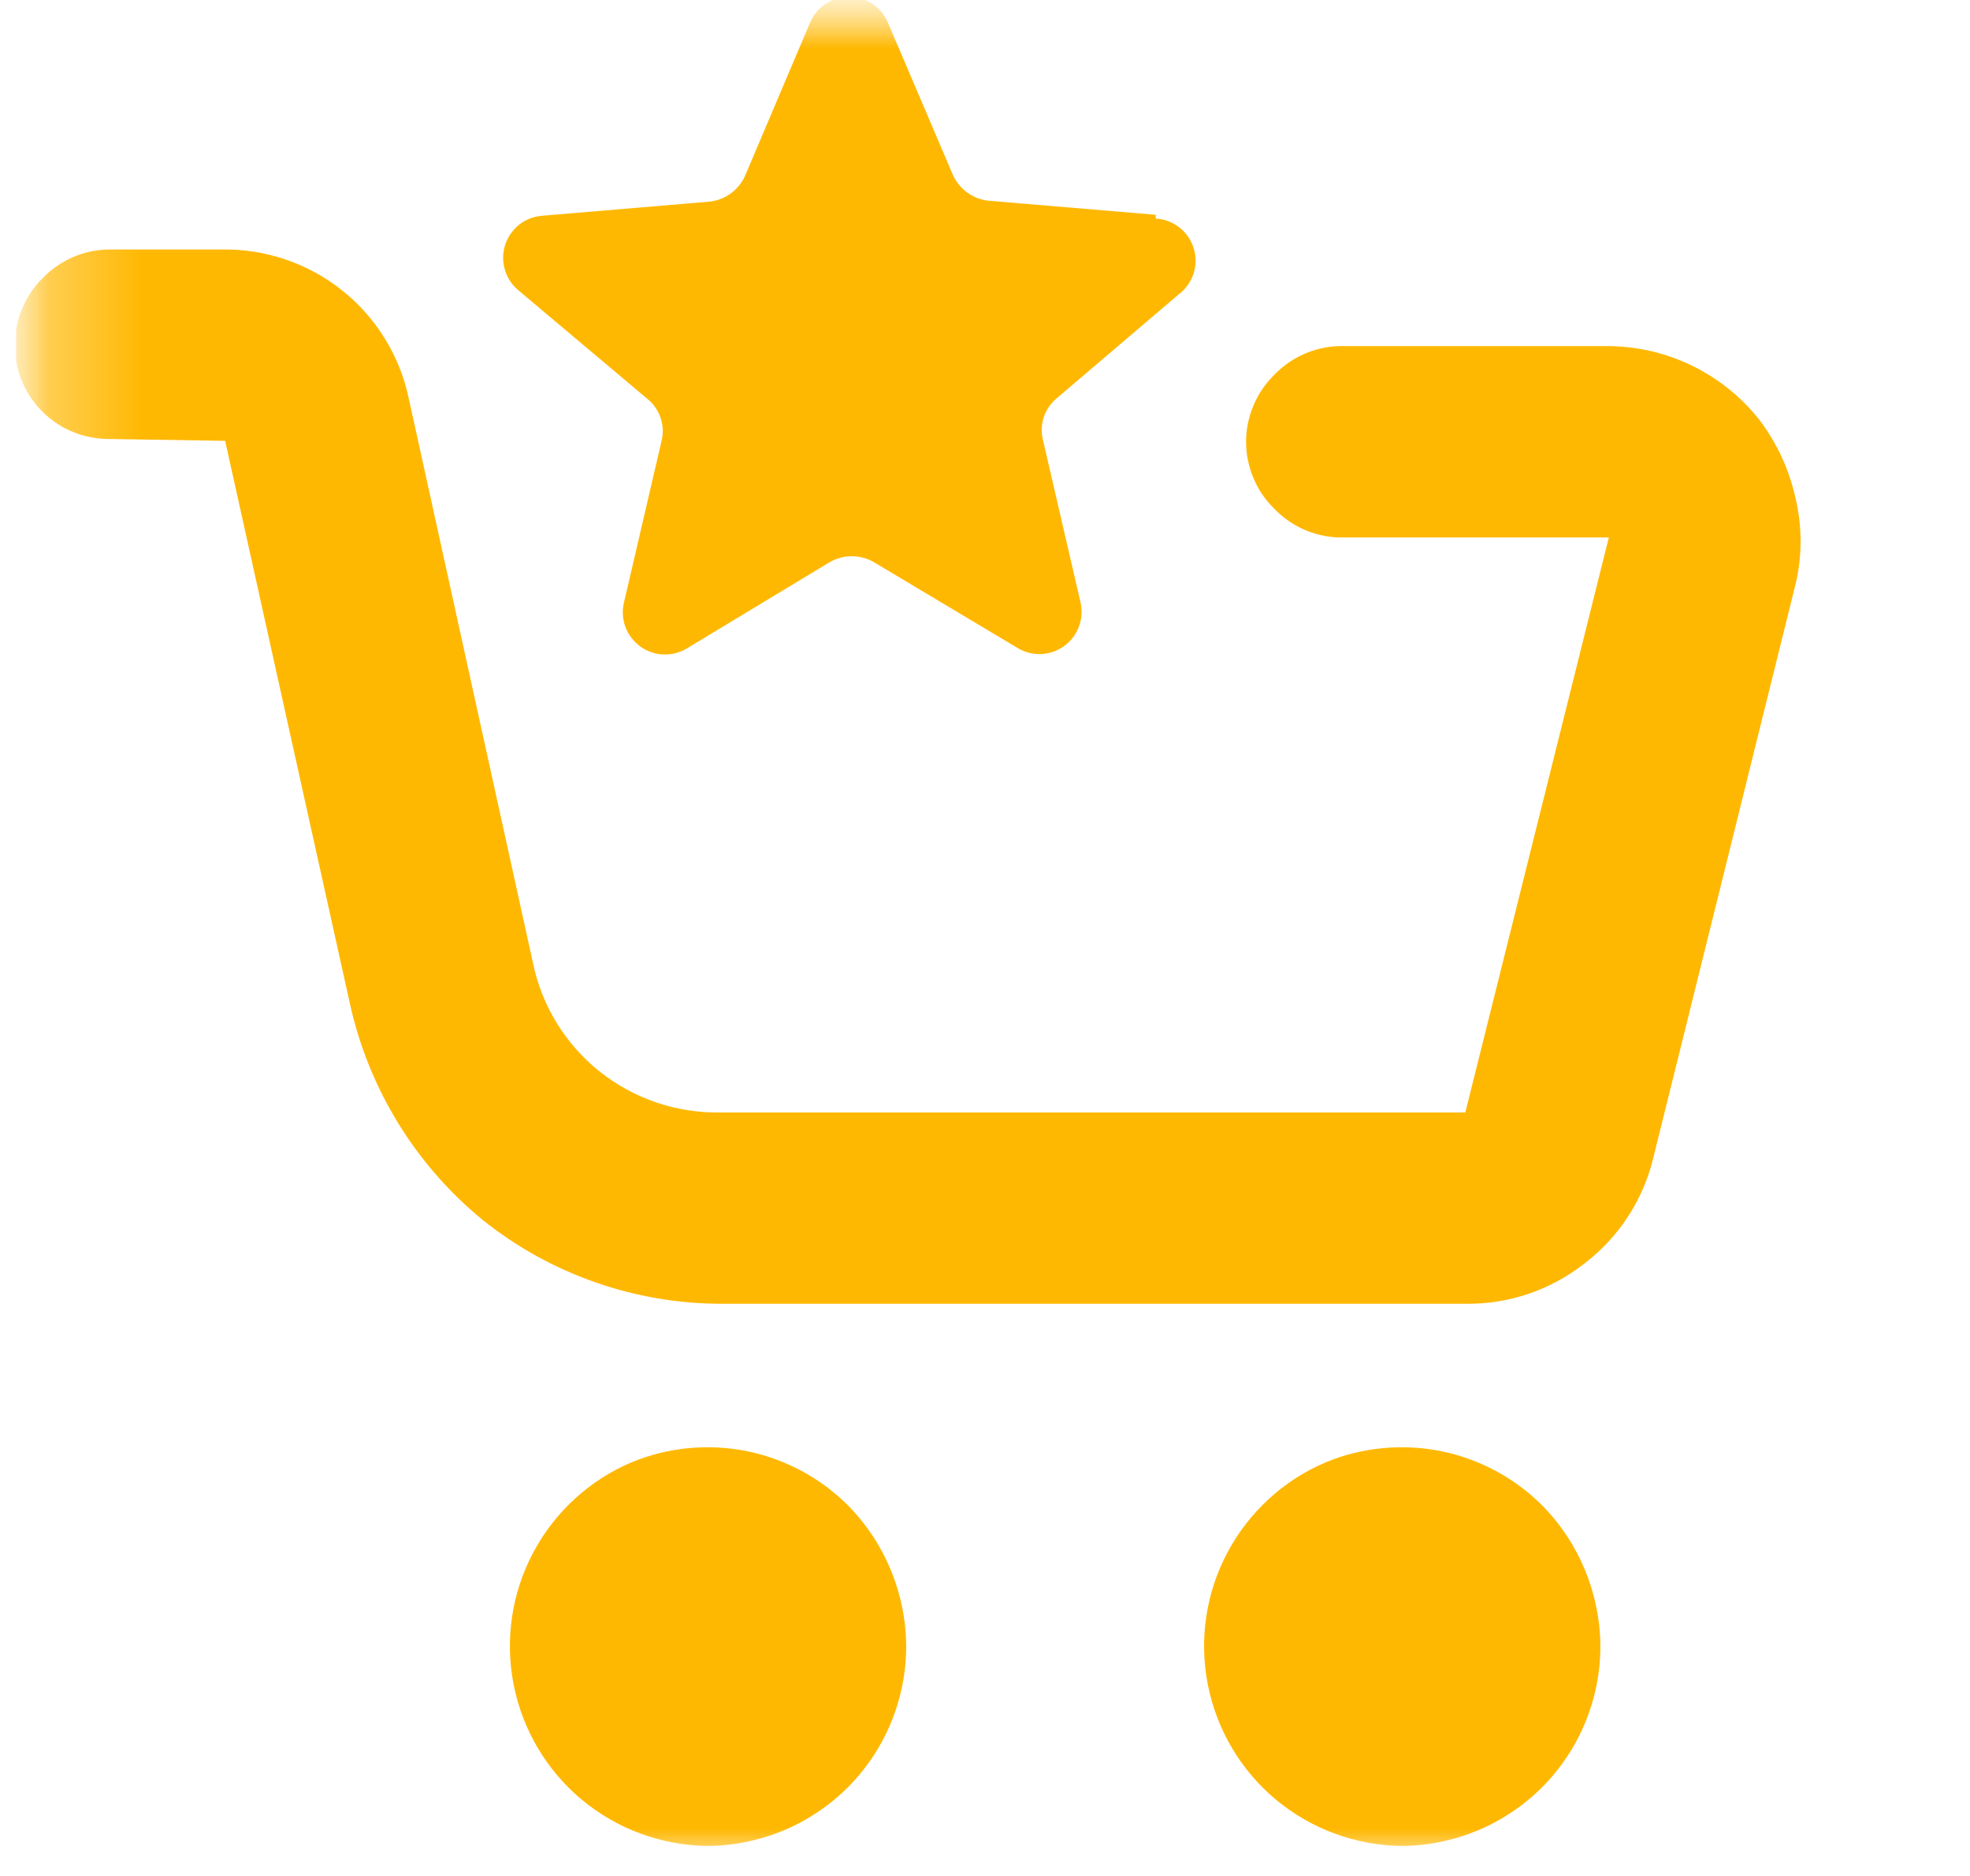 <svg width="21" height="20" viewBox="0 0 21 20" fill="none" xmlns="http://www.w3.org/2000/svg">
<g clip-path="url(#clip0_1_260)">
<g clip-path="url(#clip1_1_260)">
<g clip-path="url(#clip2_1_260)">
<mask id="mask0_1_260" style="mask-type:luminance" maskUnits="userSpaceOnUse" x="0" y="0" width="21" height="20">
<path d="M20.17 0H0.17V20H20.17V0Z" fill="white"/>
</mask>
<g mask="url(#mask0_1_260)">
<mask id="mask1_1_260" style="mask-type:luminance" maskUnits="userSpaceOnUse" x="0" y="0" width="21" height="20">
<path d="M0.17 0H20.17V20H0.17V0Z" fill="white"/>
</mask>
<g mask="url(#mask1_1_260)">
<path d="M7.54 19.68C7.051 19.674 6.579 19.5 6.203 19.188C5.827 18.875 5.571 18.443 5.476 17.963C5.381 17.483 5.454 16.986 5.683 16.554C5.912 16.122 6.282 15.781 6.732 15.59C7.119 15.43 7.545 15.389 7.956 15.47C8.366 15.552 8.744 15.754 9.04 16.05C9.434 16.45 9.656 16.988 9.66 17.55C9.66 18.113 9.437 18.654 9.04 19.053C8.642 19.452 8.103 19.677 7.54 19.68ZM14.94 19.68C14.451 19.674 13.979 19.5 13.603 19.188C13.227 18.875 12.971 18.443 12.876 17.963C12.781 17.483 12.854 16.986 13.083 16.554C13.312 16.122 13.682 15.781 14.132 15.59C14.519 15.43 14.945 15.389 15.356 15.47C15.766 15.552 16.144 15.754 16.44 16.05C16.834 16.45 17.056 16.988 17.06 17.55C17.06 18.113 16.837 18.654 16.44 19.053C16.042 19.452 15.503 19.677 14.94 19.68ZM1.16 4.68C0.995 4.68 0.833 4.64 0.687 4.563C0.542 4.485 0.418 4.373 0.326 4.236C0.235 4.099 0.178 3.942 0.162 3.778C0.146 3.614 0.171 3.448 0.234 3.296C0.284 3.174 0.357 3.063 0.45 2.97C0.541 2.875 0.649 2.799 0.769 2.745C0.889 2.692 1.019 2.663 1.15 2.66H2.36C2.828 2.651 3.284 2.806 3.65 3.098C4.015 3.39 4.266 3.801 4.36 4.26L5.68 10.26C5.773 10.719 6.025 11.13 6.39 11.422C6.756 11.714 7.212 11.869 7.68 11.86H15.62L17.15 5.73H14.27C14.008 5.721 13.761 5.61 13.58 5.42C13.486 5.327 13.411 5.217 13.361 5.095C13.31 4.973 13.283 4.842 13.283 4.71C13.283 4.578 13.31 4.447 13.361 4.325C13.411 4.203 13.486 4.093 13.58 4C13.761 3.81 14.008 3.699 14.27 3.69H17.15C17.458 3.693 17.761 3.764 18.038 3.899C18.315 4.034 18.558 4.229 18.75 4.47C18.94 4.718 19.072 5.005 19.14 5.31C19.212 5.613 19.212 5.928 19.14 6.23L17.62 12.36C17.51 12.802 17.253 13.194 16.89 13.47C16.534 13.751 16.093 13.902 15.64 13.9H7.7C6.774 13.901 5.874 13.588 5.15 13.01C4.43 12.422 3.93 11.608 3.73 10.7L2.4 4.7L1.16 4.68ZM12.32 2.29L10.54 2.14C10.459 2.132 10.381 2.103 10.314 2.055C10.248 2.008 10.194 1.944 10.16 1.87L9.46 0.23C9.424 0.151 9.367 0.084 9.294 0.037C9.221 -0.01 9.136 -0.035 9.05 -0.035C8.963 -0.035 8.879 -0.01 8.806 0.037C8.733 0.084 8.676 0.151 8.64 0.23L7.94 1.88C7.906 1.954 7.852 2.018 7.786 2.065C7.719 2.113 7.641 2.142 7.56 2.15L5.78 2.3C5.691 2.307 5.606 2.339 5.536 2.394C5.466 2.449 5.414 2.524 5.386 2.608C5.358 2.693 5.356 2.784 5.38 2.869C5.404 2.955 5.452 3.032 5.52 3.09L6.91 4.26C6.974 4.314 7.02 4.385 7.045 4.465C7.07 4.544 7.072 4.629 7.05 4.71L6.65 6.43C6.631 6.515 6.637 6.603 6.667 6.685C6.698 6.766 6.751 6.837 6.821 6.889C6.891 6.941 6.974 6.972 7.061 6.977C7.148 6.982 7.234 6.963 7.31 6.92L8.85 5.99C8.92 5.951 8.999 5.93 9.08 5.93C9.161 5.93 9.24 5.951 9.31 5.99L10.85 6.91C10.925 6.955 11.012 6.976 11.099 6.973C11.186 6.969 11.271 6.94 11.342 6.889C11.413 6.838 11.468 6.767 11.499 6.686C11.531 6.604 11.538 6.516 11.52 6.43L11.12 4.7C11.098 4.619 11.1 4.534 11.124 4.455C11.149 4.375 11.196 4.304 11.26 4.25L12.61 3.1C12.672 3.039 12.715 2.961 12.734 2.876C12.753 2.791 12.746 2.702 12.716 2.621C12.685 2.539 12.631 2.468 12.561 2.417C12.491 2.365 12.407 2.335 12.32 2.33V2.29Z" fill="#FFB801"/>
</g>
</g>
</g>
</g>
</g>
<defs>
<clipPath id="clip0_1_260">
<rect width="20" height="20" fill="white" transform="translate(0.17)"/>
</clipPath>
<clipPath id="clip1_1_260">
<rect width="20" height="20" fill="white" transform="translate(0.17)"/>
</clipPath>
<clipPath id="clip2_1_260">
<rect width="20" height="20" fill="white" transform="translate(0.17)"/>
</clipPath>
</defs>
</svg>
